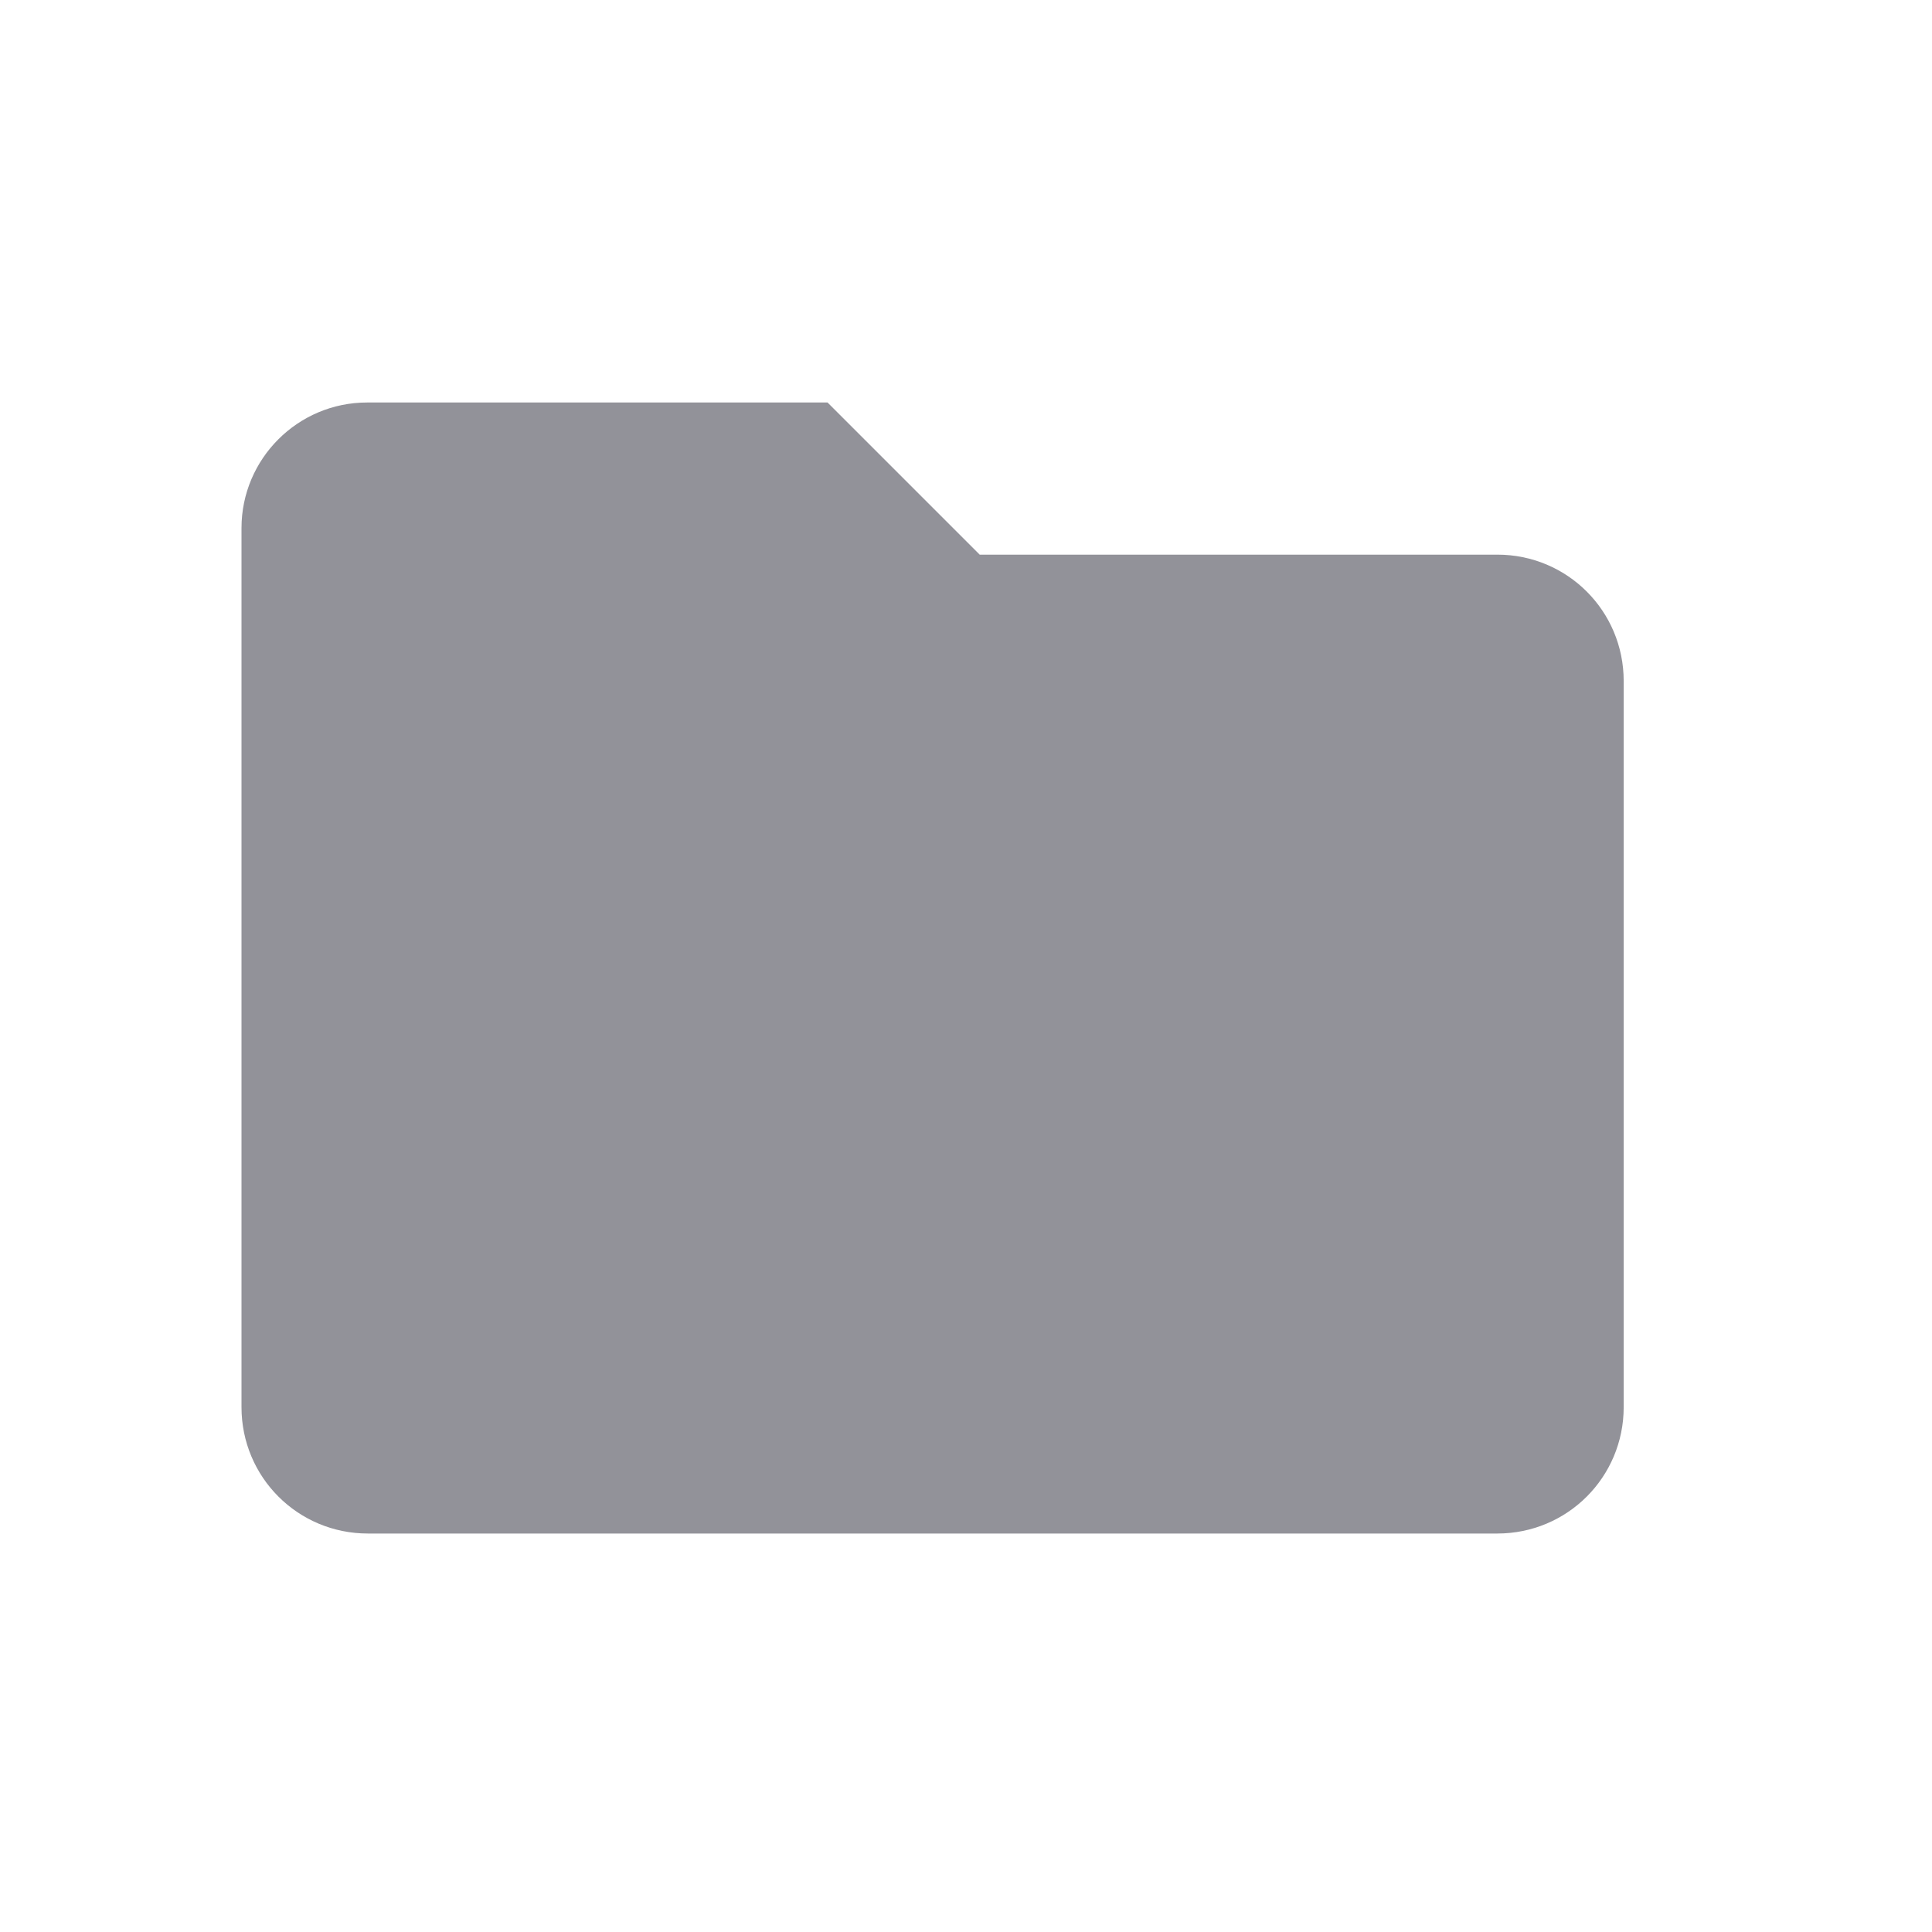 <svg width="24" height="24" viewBox="0 0 24 24" fill="none" xmlns="http://www.w3.org/2000/svg">
<path d="M18.6 6.89H12.17L10.28 5H4.56C3.7 5 3 5.7 3 6.56V17.48C3 18.35 3.7 19.05 4.57 19.05H18.6C19.47 19.05 20.17 18.35 20.17 17.48V8.46C20.17 7.59 19.47 6.89 18.6 6.89Z" fill="#929299"/>
</svg>
